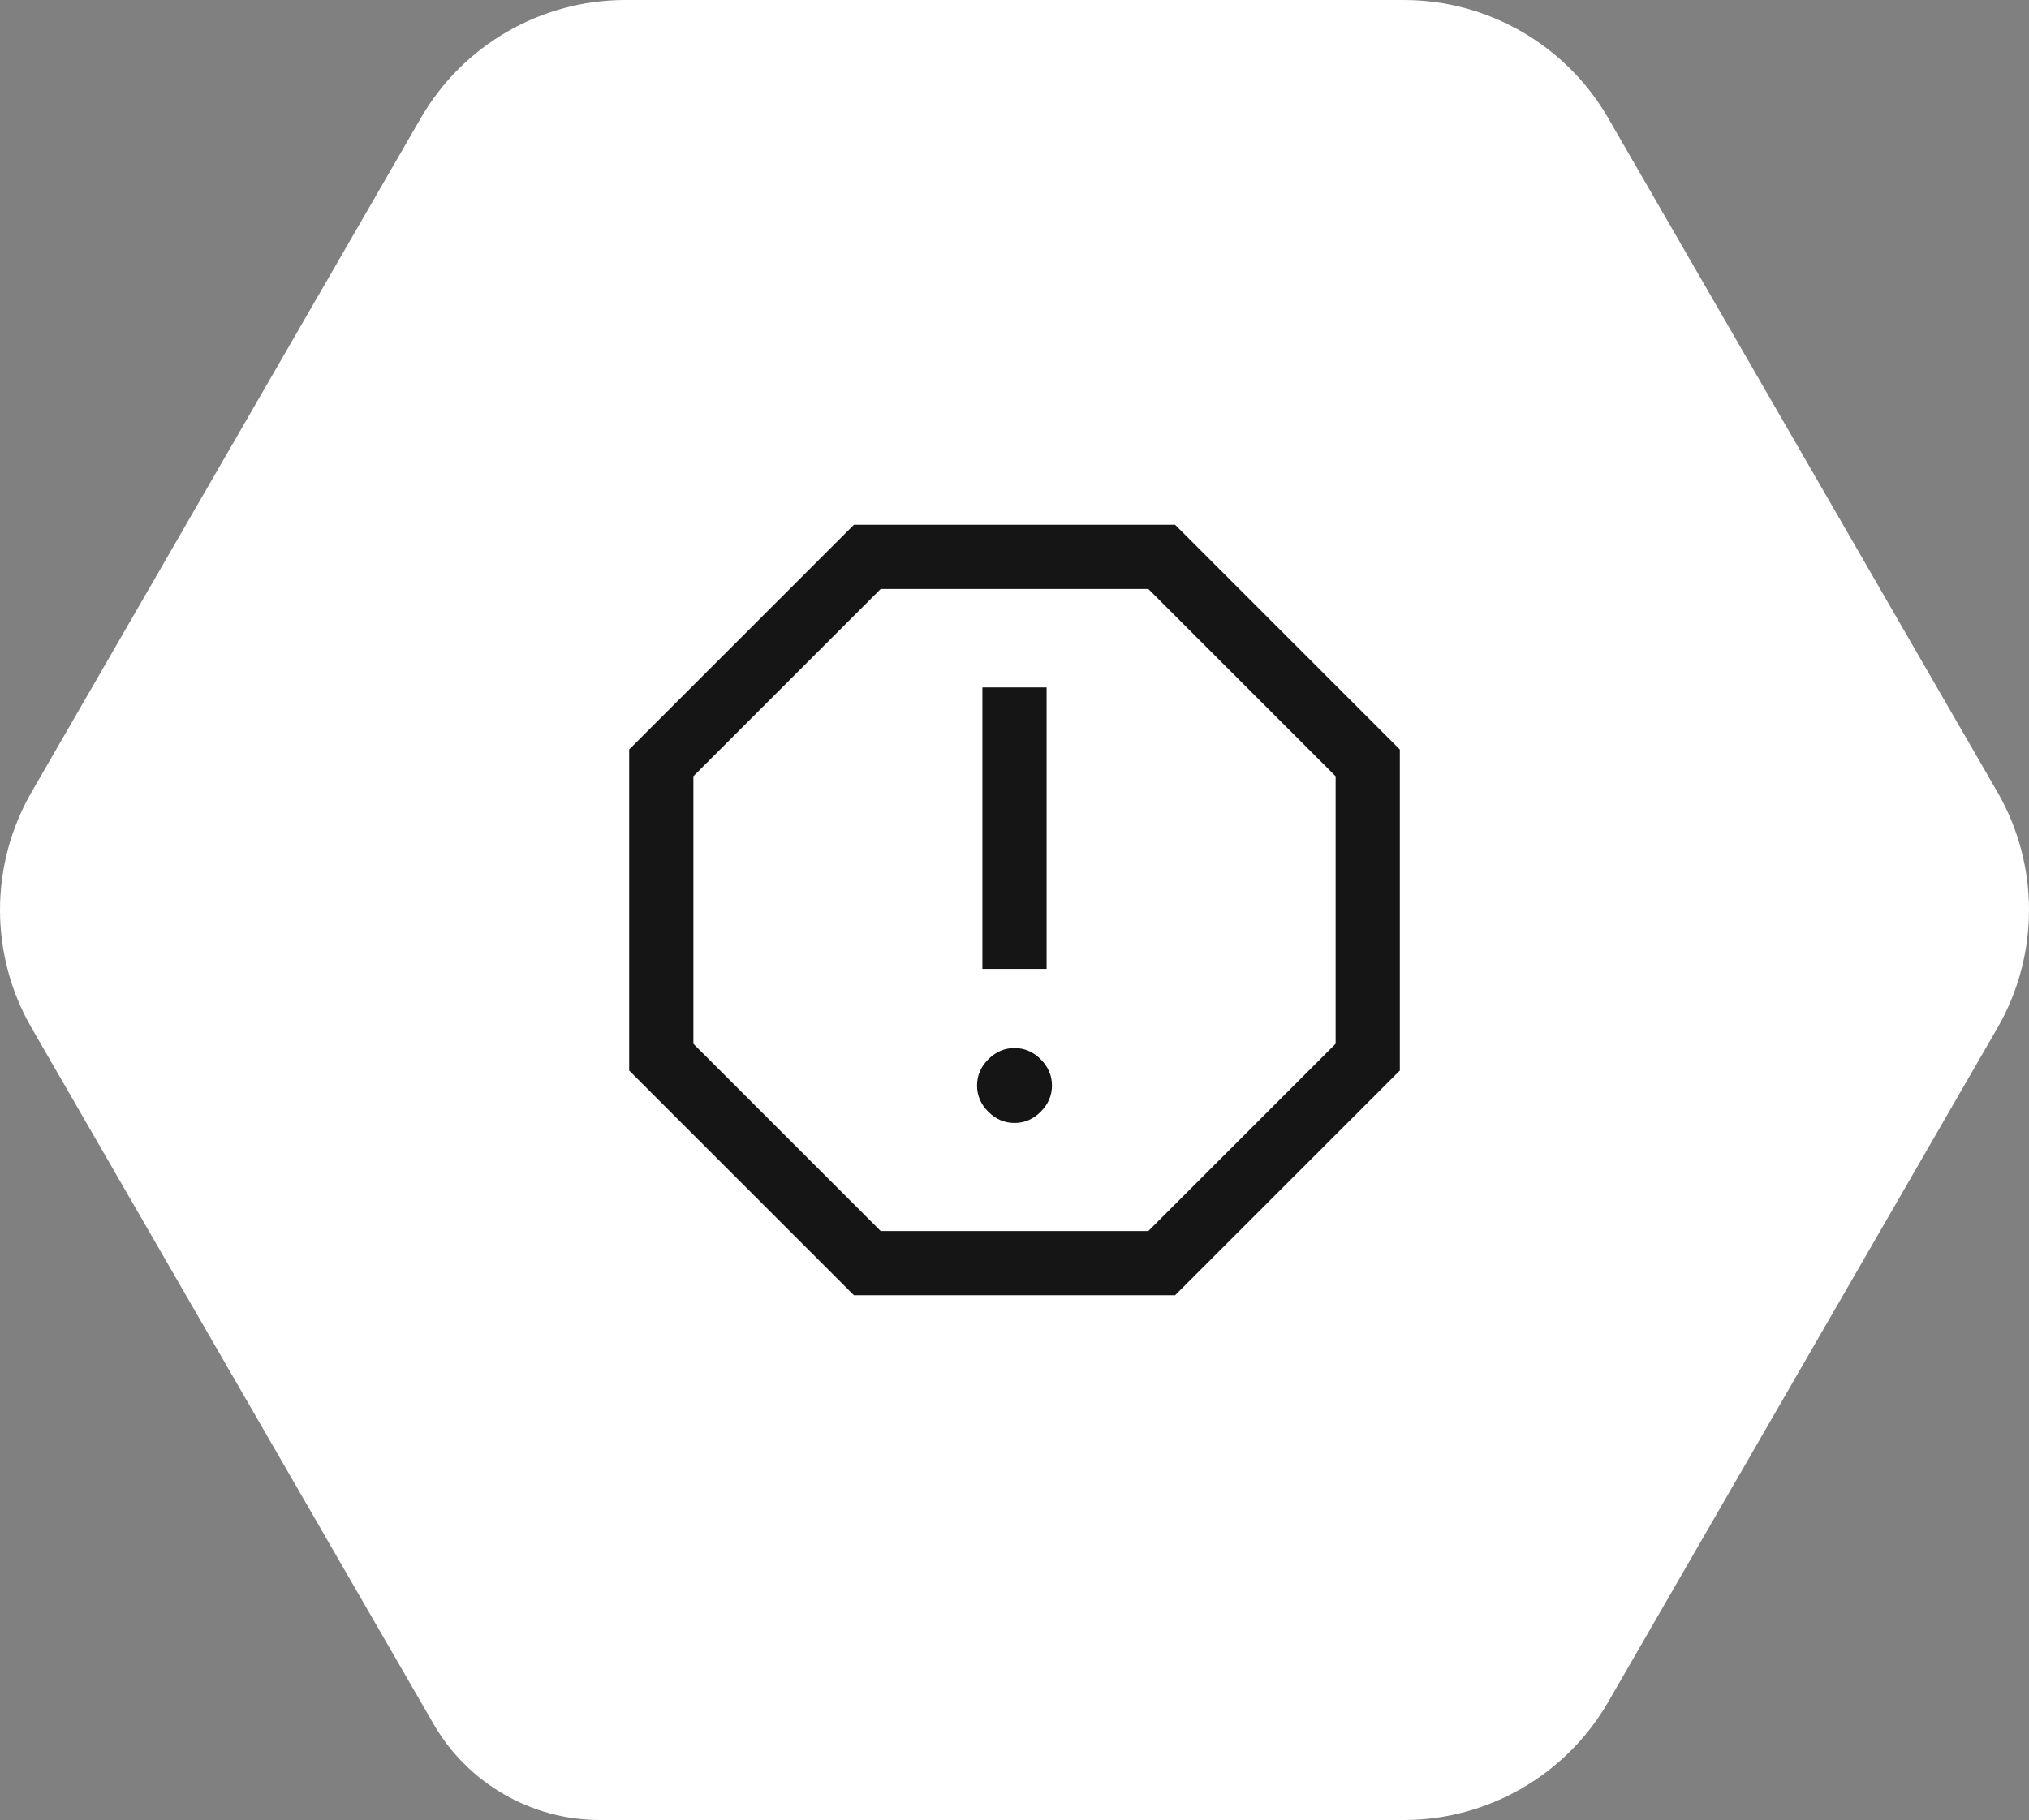 <?xml version="1.0" encoding="UTF-8"?><svg id="b" xmlns="http://www.w3.org/2000/svg" viewBox="0 0 293.27 263.123"><rect x="0" y="0" width="293.27" height="263.123" fill="#808080" stroke="none"/><g id="c"><path d="m86.718,263.123h116.174c12.191,0,23.456-6.504,29.551-17.061l56.256-97.439c6.095-10.557,6.095-23.565,0-34.122l-56.256-97.439c-6.095-10.557-17.36-17.061-29.551-17.061h-112.513c-12.191,0-23.456,6.504-29.551,17.061L4.572,114.5c-6.095,10.557-6.095,23.565,0,34.122l58.087,100.609c4.963,8.596,14.134,13.891,24.059,13.891Z" style="fill:#fff; stroke-width:0px;"/><path d="m146.635,162.349c1.444,0,2.707-.541,3.79-1.625s1.625-2.346,1.625-3.79-.541-2.707-1.625-3.79-2.346-1.625-3.79-1.625-2.707.541-3.79,1.625-1.625,2.346-1.625,3.79.541,2.707,1.625,3.79,2.346,1.625,3.79,1.625Zm-4.641-22.278h9.283v-40.689h-9.283v40.689Zm-18.565,47.187l-32.489-32.489v-46.413l32.489-32.489h46.413l32.489,32.489v46.413l-32.489,32.489h-46.413Zm3.868-9.283h38.678l27.075-27.075v-38.678l-27.075-27.075h-38.678l-27.075,27.075v38.678l27.075,27.075Z" style="fill:#151515; stroke-width:0px;"/></g></svg>